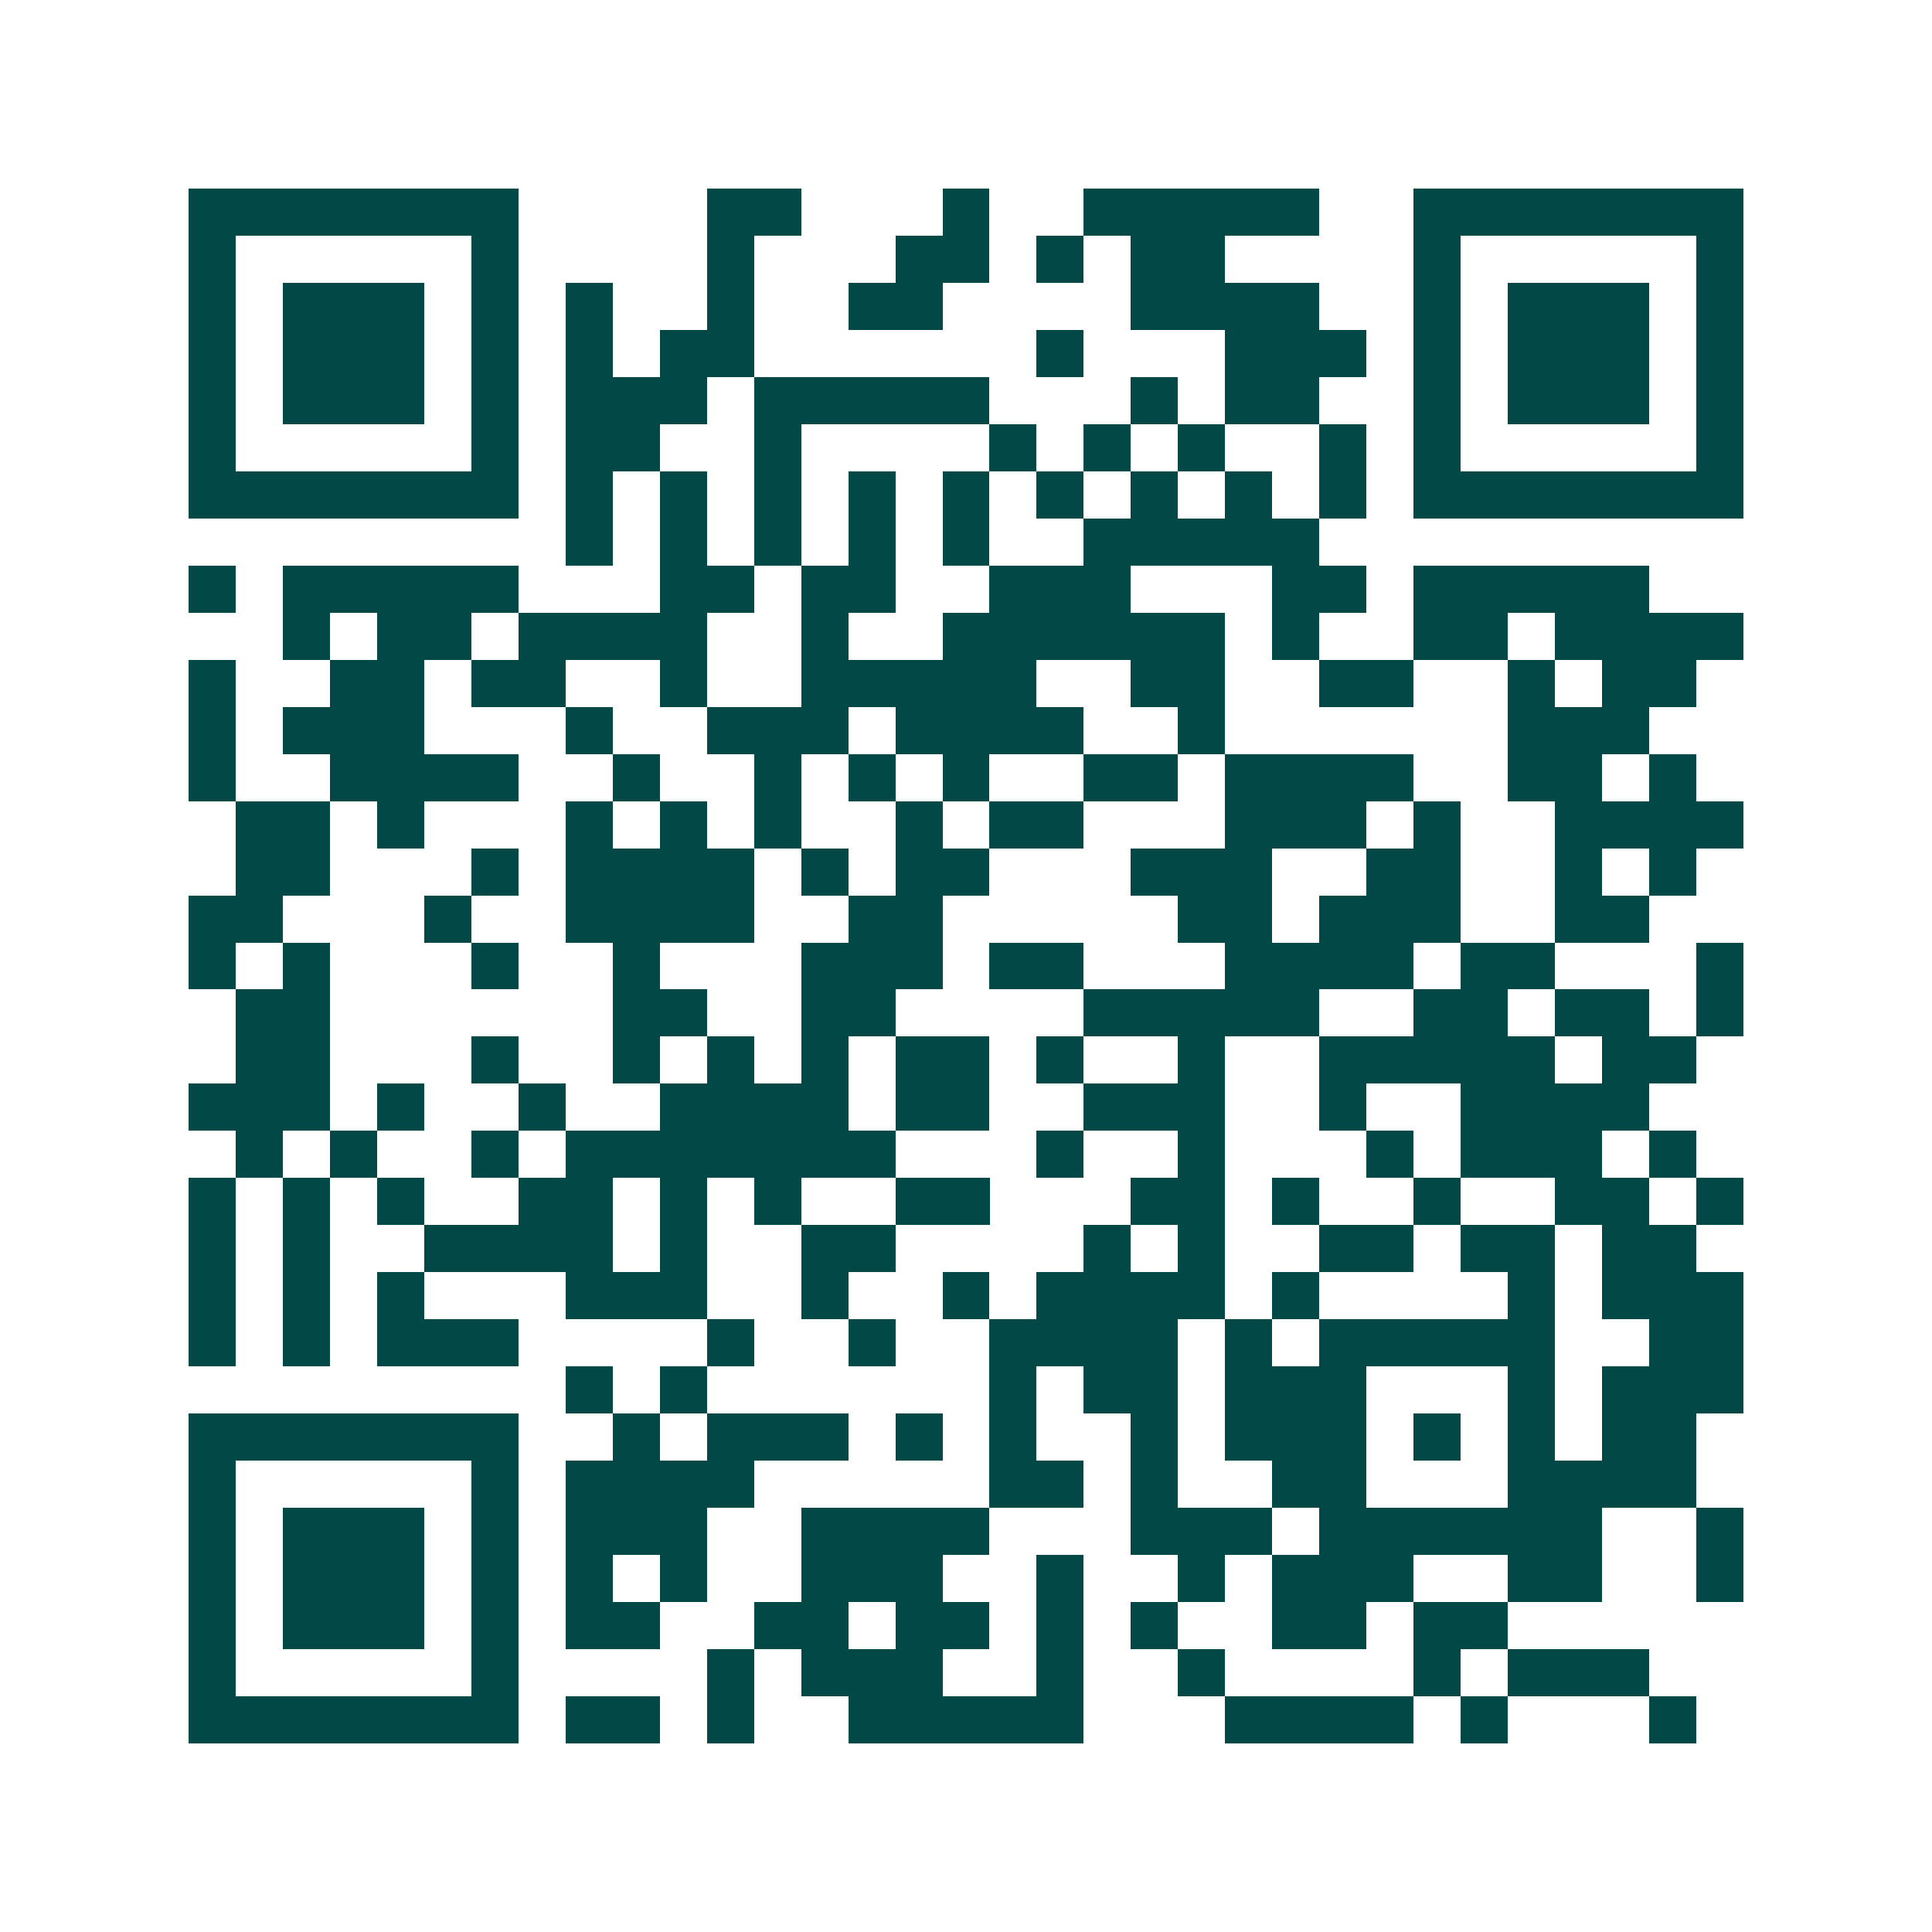 <svg xmlns="http://www.w3.org/2000/svg" width="200" height="200" viewBox="0 0 41 41" shape-rendering="crispEdges"><path fill="#ffffff" d="M0 0h41v41H0z"/><path stroke="#014847" d="M4 4.5h7m4 0h2m3 0h1m2 0h5m2 0h7M4 5.5h1m5 0h1m4 0h1m3 0h2m1 0h1m1 0h2m4 0h1m5 0h1M4 6.5h1m1 0h3m1 0h1m1 0h1m2 0h1m2 0h2m4 0h4m2 0h1m1 0h3m1 0h1M4 7.5h1m1 0h3m1 0h1m1 0h1m1 0h2m6 0h1m3 0h3m1 0h1m1 0h3m1 0h1M4 8.5h1m1 0h3m1 0h1m1 0h3m1 0h5m3 0h1m1 0h2m2 0h1m1 0h3m1 0h1M4 9.5h1m5 0h1m1 0h2m2 0h1m4 0h1m1 0h1m1 0h1m2 0h1m1 0h1m5 0h1M4 10.5h7m1 0h1m1 0h1m1 0h1m1 0h1m1 0h1m1 0h1m1 0h1m1 0h1m1 0h1m1 0h7M12 11.5h1m1 0h1m1 0h1m1 0h1m1 0h1m2 0h5M4 12.5h1m1 0h5m3 0h2m1 0h2m2 0h3m3 0h2m1 0h5M6 13.5h1m1 0h2m1 0h4m2 0h1m2 0h6m1 0h1m2 0h2m1 0h4M4 14.5h1m2 0h2m1 0h2m2 0h1m2 0h5m2 0h2m2 0h2m2 0h1m1 0h2M4 15.5h1m1 0h3m3 0h1m2 0h3m1 0h4m2 0h1m6 0h3M4 16.5h1m2 0h4m2 0h1m2 0h1m1 0h1m1 0h1m2 0h2m1 0h4m2 0h2m1 0h1M5 17.5h2m1 0h1m3 0h1m1 0h1m1 0h1m2 0h1m1 0h2m3 0h3m1 0h1m2 0h4M5 18.5h2m3 0h1m1 0h4m1 0h1m1 0h2m3 0h3m2 0h2m2 0h1m1 0h1M4 19.5h2m3 0h1m2 0h4m2 0h2m5 0h2m1 0h3m2 0h2M4 20.5h1m1 0h1m3 0h1m2 0h1m3 0h3m1 0h2m3 0h4m1 0h2m3 0h1M5 21.5h2m6 0h2m2 0h2m4 0h5m2 0h2m1 0h2m1 0h1M5 22.5h2m3 0h1m2 0h1m1 0h1m1 0h1m1 0h2m1 0h1m2 0h1m2 0h5m1 0h2M4 23.5h3m1 0h1m2 0h1m2 0h4m1 0h2m2 0h3m2 0h1m2 0h4M5 24.5h1m1 0h1m2 0h1m1 0h7m3 0h1m2 0h1m3 0h1m1 0h3m1 0h1M4 25.5h1m1 0h1m1 0h1m2 0h2m1 0h1m1 0h1m2 0h2m3 0h2m1 0h1m2 0h1m2 0h2m1 0h1M4 26.5h1m1 0h1m2 0h4m1 0h1m2 0h2m4 0h1m1 0h1m2 0h2m1 0h2m1 0h2M4 27.5h1m1 0h1m1 0h1m3 0h3m2 0h1m2 0h1m1 0h4m1 0h1m4 0h1m1 0h3M4 28.5h1m1 0h1m1 0h3m4 0h1m2 0h1m2 0h4m1 0h1m1 0h5m2 0h2M12 29.5h1m1 0h1m6 0h1m1 0h2m1 0h3m3 0h1m1 0h3M4 30.5h7m2 0h1m1 0h3m1 0h1m1 0h1m2 0h1m1 0h3m1 0h1m1 0h1m1 0h2M4 31.5h1m5 0h1m1 0h4m5 0h2m1 0h1m2 0h2m3 0h4M4 32.5h1m1 0h3m1 0h1m1 0h3m2 0h4m3 0h3m1 0h6m2 0h1M4 33.5h1m1 0h3m1 0h1m1 0h1m1 0h1m2 0h3m2 0h1m2 0h1m1 0h3m2 0h2m2 0h1M4 34.5h1m1 0h3m1 0h1m1 0h2m2 0h2m1 0h2m1 0h1m1 0h1m2 0h2m1 0h2M4 35.5h1m5 0h1m4 0h1m1 0h3m2 0h1m2 0h1m4 0h1m1 0h3M4 36.5h7m1 0h2m1 0h1m2 0h5m3 0h4m1 0h1m3 0h1"/></svg>
